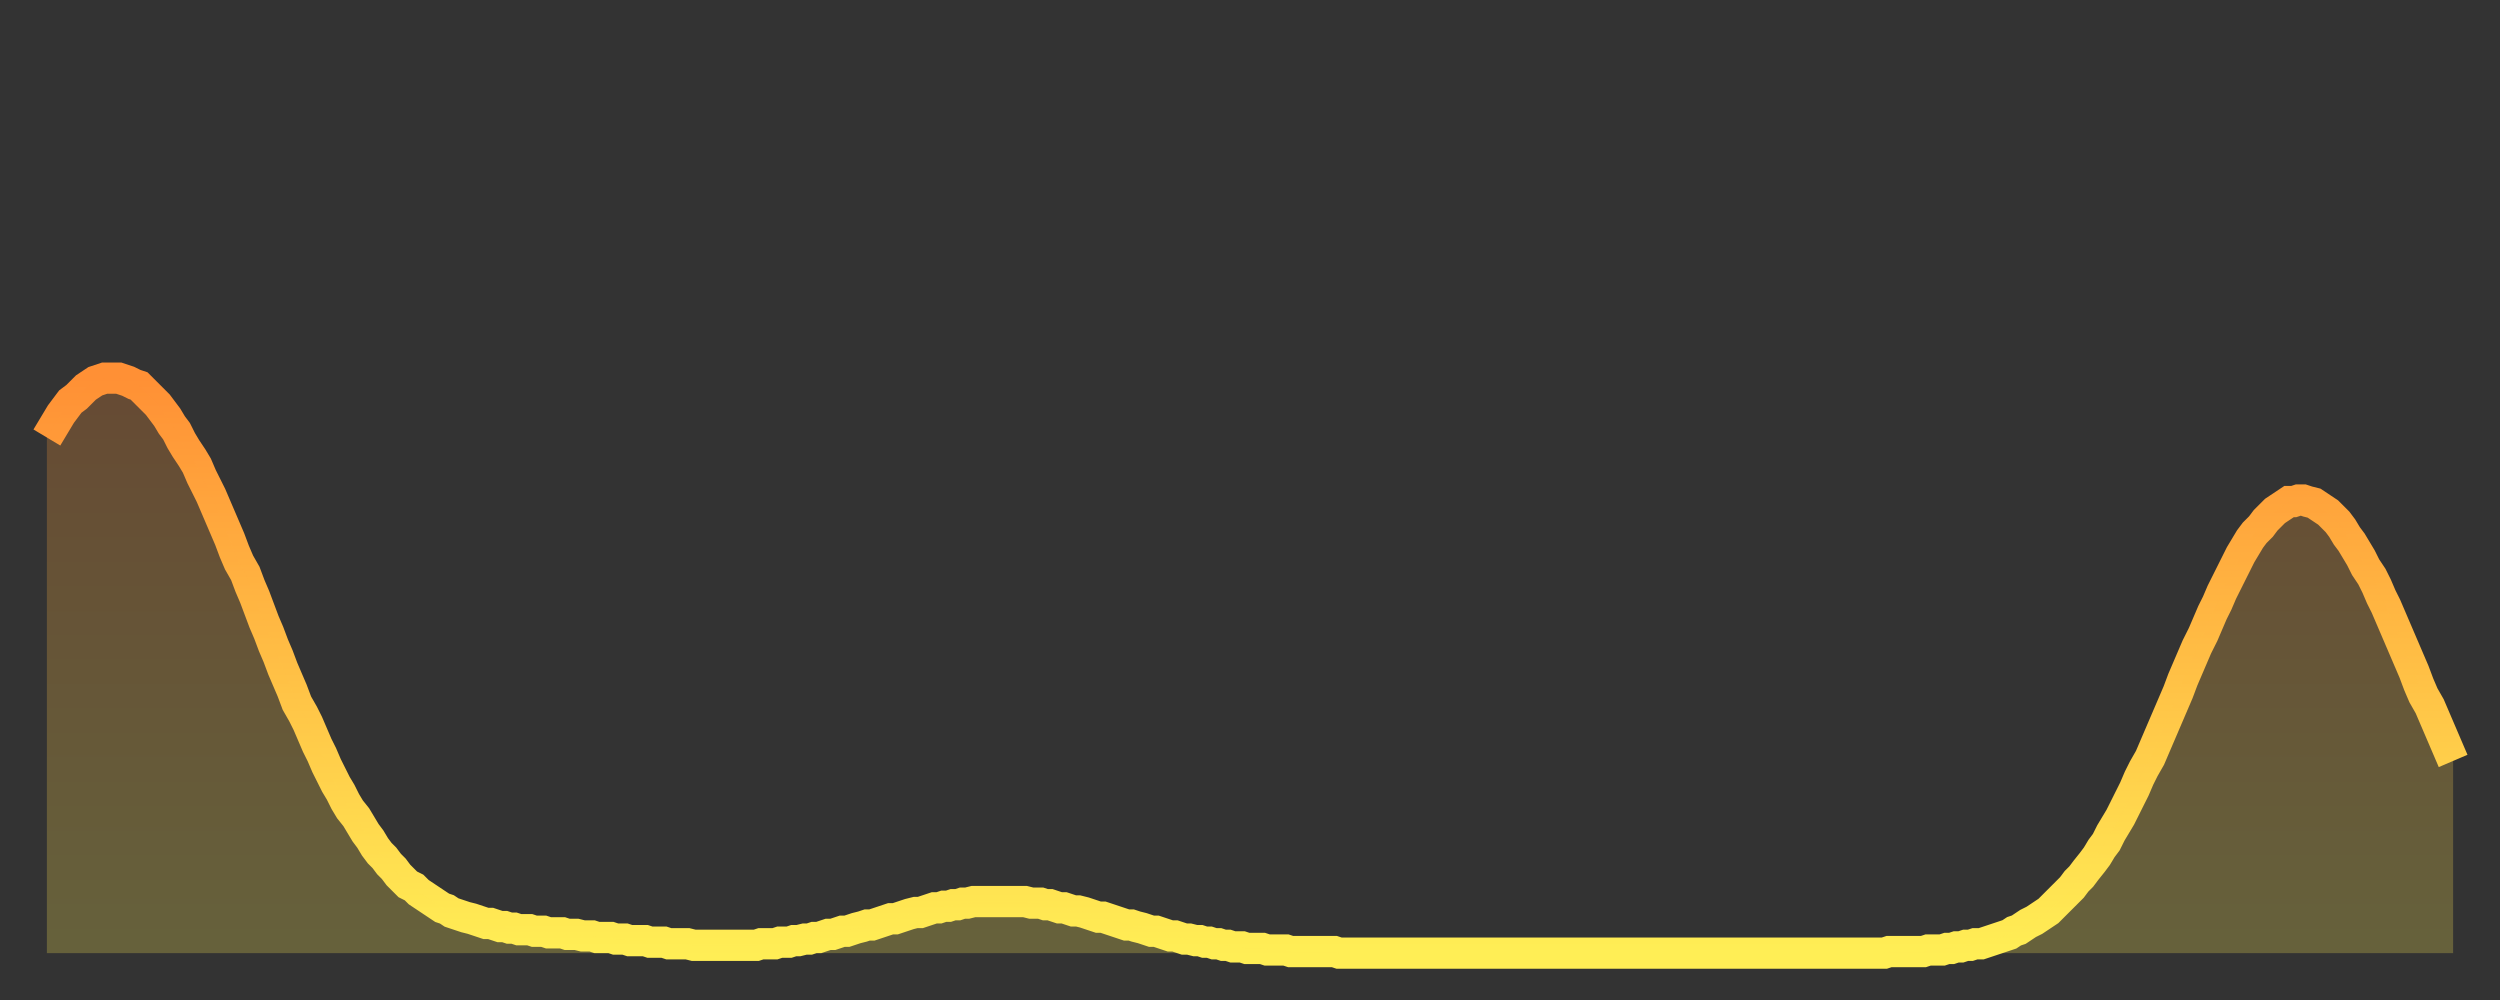 <?xml version="1.0" encoding="utf-8" ?>
<svg baseProfile="full" height="64" version="1.1" width="160" xmlns="http://www.w3.org/2000/svg" xmlns:ev="http://www.w3.org/2001/xml-events" xmlns:xlink="http://www.w3.org/1999/xlink"><rect width="100%" height="100%" fill="#333333" stroke="none"/><defs><linearGradient id="id50948" x1="0" x2="0" y1="0" y2="1"><stop offset="0%" stop-color="#ff9035" /><stop offset="50%" stop-color="#ffbf45" /><stop offset="100%" stop-color="#ffee55" /></linearGradient></defs><g transform="translate(3,3)"><g><path d="M 0.0 25.0 0.3 24.5 0.6 24.0 0.9 23.5 1.2 23.1 1.5 22.7 1.9 22.4 2.2 22.1 2.5 21.8 2.8 21.6 3.1 21.4 3.4 21.3 3.7 21.2 4.0 21.2 4.3 21.2 4.6 21.2 4.9 21.3 5.2 21.4 5.6 21.6 5.9 21.7 6.2 22.0 6.5 22.3 6.8 22.6 7.1 22.9 7.4 23.3 7.7 23.7 8.0 24.2 8.3 24.6 8.6 25.2 8.9 25.7 9.3 26.3 9.6 26.8 9.9 27.5 10.2 28.1 10.5 28.7 10.8 29.4 11.1 30.1 11.4 30.8 11.7 31.5 12.0 32.3 12.3 33.0 12.7 33.7 13.0 34.5 13.3 35.2 13.6 36.0 13.9 36.8 14.2 37.5 14.5 38.3 14.8 39.0 15.1 39.8 15.4 40.5 15.7 41.2 16.0 42.0 16.4 42.7 16.7 43.3 17.0 44.0 17.3 44.7 17.6 45.3 17.9 46.0 18.2 46.6 18.5 47.2 18.8 47.7 19.1 48.3 19.4 48.8 19.8 49.3 20.1 49.8 20.4 50.3 20.7 50.7 21.0 51.2 21.3 51.6 21.6 51.9 21.9 52.3 22.2 52.6 22.5 53.0 22.8 53.3 23.1 53.6 23.5 53.8 23.8 54.1 24.1 54.3 24.4 54.5 24.7 54.7 25.0 54.9 25.3 55.1 25.6 55.2 25.9 55.4 26.2 55.5 26.5 55.6 26.8 55.7 27.2 55.8 27.5 55.9 27.8 56.0 28.1 56.1 28.4 56.1 28.7 56.2 29.0 56.3 29.3 56.3 29.6 56.4 29.9 56.4 30.2 56.5 30.6 56.5 30.9 56.5 31.2 56.6 31.5 56.6 31.8 56.6 32.1 56.7 32.4 56.7 32.7 56.7 33.0 56.7 33.3 56.8 33.6 56.8 33.9 56.8 34.3 56.9 34.6 56.9 34.9 56.9 35.2 57.0 35.5 57.0 35.8 57.0 36.1 57.0 36.4 57.1 36.7 57.1 37.0 57.1 37.3 57.2 37.7 57.2 38.0 57.2 38.3 57.2 38.6 57.3 38.9 57.3 39.2 57.3 39.5 57.3 39.8 57.4 40.1 57.4 40.4 57.4 40.7 57.4 41.0 57.4 41.4 57.5 41.7 57.5 42.0 57.5 42.3 57.5 42.6 57.5 42.9 57.5 43.2 57.5 43.5 57.5 43.8 57.5 44.1 57.5 44.4 57.5 44.7 57.5 45.1 57.5 45.4 57.5 45.7 57.4 46.0 57.4 46.3 57.4 46.6 57.4 46.9 57.3 47.2 57.3 47.5 57.3 47.8 57.2 48.1 57.2 48.5 57.1 48.8 57.1 49.1 57.0 49.4 57.0 49.7 56.9 50.0 56.8 50.3 56.8 50.6 56.7 50.9 56.6 51.2 56.6 51.5 56.5 51.8 56.4 52.2 56.3 52.5 56.2 52.8 56.2 53.1 56.1 53.4 56.0 53.7 55.9 54.0 55.8 54.3 55.8 54.6 55.7 54.9 55.6 55.2 55.5 55.6 55.4 55.9 55.4 56.2 55.3 56.5 55.2 56.8 55.1 57.1 55.1 57.4 55.0 57.7 55.0 58.0 54.9 58.3 54.9 58.6 54.8 58.9 54.8 59.3 54.7 59.6 54.7 59.9 54.7 60.2 54.7 60.5 54.7 60.8 54.7 61.1 54.7 61.4 54.7 61.7 54.7 62.0 54.7 62.3 54.7 62.6 54.7 63.0 54.8 63.3 54.8 63.6 54.8 63.9 54.9 64.2 54.9 64.5 55.0 64.8 55.1 65.1 55.1 65.4 55.2 65.7 55.3 66.0 55.3 66.4 55.4 66.7 55.5 67.0 55.6 67.3 55.7 67.6 55.7 67.9 55.8 68.2 55.9 68.5 56.0 68.8 56.1 69.1 56.2 69.4 56.2 69.7 56.3 70.1 56.4 70.4 56.5 70.7 56.6 71.0 56.6 71.3 56.7 71.6 56.8 71.9 56.9 72.2 56.9 72.5 57.0 72.8 57.1 73.1 57.1 73.5 57.2 73.8 57.2 74.1 57.3 74.4 57.3 74.7 57.4 75.0 57.4 75.3 57.5 75.6 57.5 75.9 57.6 76.2 57.6 76.5 57.6 76.8 57.7 77.2 57.7 77.5 57.7 77.8 57.7 78.1 57.8 78.4 57.8 78.7 57.8 79.0 57.8 79.3 57.8 79.6 57.9 79.9 57.9 80.2 57.9 80.5 57.9 80.9 57.9 81.2 57.9 81.5 57.9 81.8 57.9 82.1 57.9 82.4 57.9 82.7 58.0 83.0 58.0 83.3 58.0 83.6 58.0 83.9 58.0 84.3 58.0 84.6 58.0 84.9 58.0 85.2 58.0 85.5 58.0 85.8 58.0 86.1 58.0 86.4 58.0 86.7 58.0 87.0 58.0 87.3 58.0 87.6 58.0 88.0 58.0 88.3 58.0 88.6 58.0 88.9 58.0 89.2 58.0 89.5 58.0 89.8 58.0 90.1 58.0 90.4 58.0 90.7 58.0 91.0 58.0 91.4 58.0 91.7 58.0 92.0 58.0 92.3 58.0 92.6 58.0 92.9 58.0 93.2 58.0 93.5 58.0 93.8 58.0 94.1 58.0 94.4 58.0 94.7 58.0 95.1 58.0 95.4 58.0 95.7 58.0 96.0 58.0 96.3 58.0 96.6 58.0 96.9 58.0 97.2 58.0 97.5 58.0 97.8 58.0 98.1 58.0 98.4 58.0 98.8 58.0 99.1 58.0 99.4 58.0 99.7 58.0 100.0 58.0 100.3 58.0 100.6 58.0 100.9 58.0 101.2 58.0 101.5 58.0 101.8 58.0 102.2 58.0 102.5 58.0 102.8 58.0 103.1 58.0 103.4 58.0 103.7 58.0 104.0 58.0 104.3 58.0 104.6 58.0 104.9 58.0 105.2 58.0 105.5 58.0 105.9 58.0 106.2 58.0 106.5 58.0 106.8 58.0 107.1 58.0 107.4 58.0 107.7 58.0 108.0 58.0 108.3 58.0 108.6 58.0 108.9 58.0 109.3 58.0 109.6 58.0 109.9 58.0 110.2 58.0 110.5 58.0 110.8 58.0 111.1 58.0 111.4 58.0 111.7 58.0 112.0 58.0 112.3 58.0 112.6 58.0 113.0 58.0 113.3 58.0 113.6 58.0 113.9 58.0 114.2 58.0 114.5 58.0 114.8 58.0 115.1 58.0 115.4 58.0 115.7 58.0 116.0 58.0 116.3 58.0 116.7 58.0 117.0 58.0 117.3 58.0 117.6 58.0 117.9 57.9 118.2 57.9 118.5 57.9 118.8 57.9 119.1 57.9 119.4 57.9 119.7 57.9 120.1 57.9 120.4 57.8 120.7 57.8 121.0 57.8 121.3 57.8 121.6 57.7 121.9 57.7 122.2 57.6 122.5 57.6 122.8 57.5 123.1 57.5 123.4 57.4 123.8 57.4 124.1 57.3 124.4 57.2 124.7 57.1 125.0 57.0 125.3 56.9 125.6 56.8 125.9 56.6 126.2 56.5 126.5 56.3 126.8 56.1 127.2 55.9 127.5 55.7 127.8 55.5 128.1 55.3 128.4 55.0 128.7 54.7 129.0 54.4 129.3 54.1 129.6 53.8 129.9 53.4 130.2 53.1 130.5 52.7 130.9 52.2 131.2 51.8 131.5 51.3 131.8 50.9 132.1 50.3 132.4 49.8 132.7 49.3 133.0 48.7 133.3 48.1 133.6 47.5 133.9 46.8 134.2 46.2 134.6 45.5 134.9 44.8 135.2 44.1 135.5 43.4 135.8 42.7 136.1 42.0 136.4 41.3 136.7 40.5 137.0 39.8 137.3 39.1 137.6 38.4 138.0 37.6 138.3 36.9 138.6 36.2 138.9 35.6 139.2 34.9 139.5 34.3 139.8 33.7 140.1 33.1 140.4 32.5 140.7 32.0 141.0 31.5 141.3 31.1 141.7 30.7 142.0 30.3 142.3 30.0 142.6 29.7 142.9 29.5 143.2 29.3 143.5 29.1 143.8 29.1 144.1 29.0 144.4 29.0 144.7 29.1 145.1 29.2 145.4 29.4 145.7 29.6 146.0 29.8 146.3 30.1 146.6 30.4 146.9 30.8 147.2 31.3 147.5 31.7 147.8 32.2 148.1 32.7 148.4 33.3 148.8 33.9 149.1 34.5 149.4 35.2 149.7 35.8 150.0 36.5 150.3 37.2 150.6 37.9 150.9 38.6 151.2 39.3 151.5 40.0 151.8 40.8 152.1 41.5 152.5 42.2 152.8 42.9 153.1 43.6 153.4 44.3 153.7 45.0 154.0 45.7" fill="none" id="graph-curve" opacity="1" stroke="url(#id50948)" stroke-width="2" /><path d="M 0 58 L 0.0 25.0 0.3 24.5 0.6 24.0 0.9 23.5 1.2 23.1 1.5 22.7 1.9 22.4 2.2 22.1 2.5 21.8 2.8 21.6 3.1 21.4 3.4 21.3 3.7 21.2 4.0 21.2 4.3 21.2 4.6 21.2 4.9 21.3 5.2 21.4 5.6 21.6 5.9 21.7 6.2 22.0 6.5 22.3 6.8 22.6 7.1 22.9 7.4 23.3 7.7 23.7 8.0 24.2 8.3 24.6 8.6 25.2 8.9 25.7 9.3 26.3 9.6 26.8 9.9 27.5 10.2 28.1 10.5 28.7 10.8 29.4 11.1 30.1 11.4 30.8 11.7 31.5 12.0 32.3 12.3 33.0 12.7 33.7 13.0 34.5 13.3 35.2 13.6 36.0 13.9 36.8 14.2 37.5 14.5 38.3 14.8 39.0 15.1 39.8 15.4 40.5 15.7 41.2 16.0 42.0 16.4 42.7 16.7 43.3 17.0 44.0 17.3 44.7 17.6 45.3 17.9 46.0 18.2 46.6 18.5 47.2 18.8 47.7 19.1 48.3 19.4 48.8 19.8 49.3 20.1 49.8 20.4 50.3 20.7 50.7 21.0 51.2 21.3 51.6 21.6 51.9 21.9 52.3 22.2 52.6 22.5 53.0 22.8 53.3 23.1 53.6 23.5 53.8 23.8 54.1 24.1 54.3 24.4 54.5 24.7 54.7 25.0 54.9 25.3 55.1 25.6 55.2 25.9 55.4 26.2 55.5 26.5 55.6 26.8 55.7 27.2 55.8 27.5 55.9 27.8 56.0 28.1 56.1 28.4 56.1 28.7 56.2 29.0 56.3 29.3 56.3 29.6 56.4 29.9 56.4 30.2 56.5 30.6 56.5 30.9 56.5 31.2 56.6 31.5 56.6 31.8 56.6 32.1 56.7 32.4 56.7 32.7 56.7 33.0 56.7 33.3 56.8 33.6 56.8 33.9 56.8 34.3 56.9 34.6 56.9 34.9 56.9 35.2 57.0 35.5 57.0 35.8 57.0 36.1 57.0 36.4 57.1 36.7 57.1 37.0 57.1 37.3 57.2 37.7 57.2 38.0 57.2 38.3 57.2 38.6 57.3 38.9 57.3 39.2 57.3 39.5 57.3 39.8 57.4 40.1 57.4 40.4 57.4 40.7 57.4 41.0 57.4 41.4 57.5 41.7 57.5 42.0 57.5 42.3 57.5 42.6 57.5 42.9 57.5 43.2 57.5 43.5 57.5 43.8 57.5 44.1 57.5 44.4 57.5 44.7 57.5 45.1 57.5 45.4 57.5 45.7 57.4 46.0 57.4 46.3 57.4 46.6 57.4 46.9 57.3 47.2 57.3 47.5 57.3 47.8 57.2 48.1 57.2 48.5 57.1 48.8 57.1 49.1 57.0 49.4 57.0 49.7 56.9 50.0 56.8 50.3 56.8 50.6 56.7 50.9 56.6 51.2 56.6 51.5 56.5 51.8 56.4 52.2 56.3 52.5 56.2 52.8 56.2 53.1 56.1 53.4 56.0 53.7 55.9 54.0 55.8 54.3 55.8 54.6 55.7 54.9 55.6 55.2 55.5 55.6 55.4 55.9 55.4 56.2 55.3 56.5 55.2 56.8 55.1 57.1 55.1 57.4 55.0 57.7 55.0 58.0 54.9 58.3 54.9 58.6 54.8 58.9 54.8 59.3 54.7 59.6 54.7 59.9 54.7 60.2 54.7 60.5 54.7 60.8 54.7 61.1 54.7 61.4 54.7 61.7 54.7 62.0 54.7 62.3 54.7 62.6 54.7 63.0 54.8 63.3 54.8 63.6 54.8 63.9 54.9 64.2 54.9 64.5 55.0 64.8 55.1 65.1 55.1 65.4 55.2 65.7 55.3 66.0 55.3 66.4 55.4 66.7 55.5 67.0 55.6 67.3 55.7 67.6 55.7 67.9 55.8 68.2 55.9 68.5 56.0 68.8 56.1 69.1 56.2 69.4 56.2 69.7 56.3 70.1 56.4 70.4 56.5 70.7 56.6 71.0 56.6 71.3 56.7 71.6 56.8 71.9 56.9 72.2 56.9 72.5 57.0 72.8 57.1 73.1 57.1 73.5 57.2 73.8 57.2 74.1 57.3 74.4 57.3 74.7 57.4 75.0 57.4 75.3 57.5 75.6 57.5 75.9 57.6 76.2 57.6 76.5 57.6 76.8 57.7 77.2 57.7 77.5 57.7 77.8 57.7 78.1 57.8 78.4 57.8 78.7 57.8 79.0 57.8 79.3 57.8 79.6 57.9 79.9 57.9 80.2 57.9 80.5 57.9 80.9 57.9 81.2 57.9 81.5 57.9 81.8 57.9 82.1 57.9 82.4 57.9 82.7 58.0 83.0 58.0 83.3 58.0 83.6 58.0 83.9 58.0 84.3 58.0 84.6 58.0 84.9 58.0 85.2 58.0 85.5 58.0 85.8 58.0 86.1 58.0 86.4 58.0 86.7 58.0 87.0 58.0 87.3 58.0 87.6 58.0 88.0 58.0 88.3 58.0 88.6 58.0 88.9 58.0 89.2 58.0 89.5 58.0 89.8 58.0 90.1 58.0 90.4 58.0 90.7 58.0 91.0 58.0 91.4 58.0 91.7 58.0 92.0 58.0 92.3 58.0 92.6 58.0 92.9 58.0 93.2 58.0 93.5 58.0 93.8 58.0 94.1 58.0 94.4 58.0 94.7 58.0 95.1 58.0 95.4 58.0 95.7 58.0 96.0 58.0 96.3 58.0 96.6 58.0 96.9 58.0 97.2 58.0 97.5 58.0 97.8 58.0 98.1 58.0 98.4 58.0 98.8 58.0 99.1 58.0 99.4 58.0 99.7 58.0 100.0 58.0 100.3 58.0 100.6 58.0 100.9 58.0 101.2 58.0 101.5 58.0 101.8 58.0 102.2 58.0 102.5 58.0 102.8 58.0 103.1 58.0 103.4 58.0 103.7 58.0 104.0 58.0 104.3 58.0 104.6 58.0 104.9 58.0 105.2 58.0 105.5 58.0 105.9 58.0 106.2 58.0 106.5 58.0 106.8 58.0 107.1 58.0 107.4 58.0 107.7 58.0 108.0 58.0 108.3 58.0 108.6 58.0 108.9 58.0 109.3 58.0 109.6 58.0 109.9 58.0 110.2 58.0 110.5 58.0 110.8 58.0 111.1 58.0 111.4 58.0 111.7 58.0 112.0 58.0 112.3 58.0 112.6 58.0 113.0 58.0 113.3 58.0 113.6 58.0 113.9 58.0 114.2 58.0 114.5 58.0 114.8 58.0 115.1 58.0 115.4 58.0 115.7 58.0 116.0 58.0 116.3 58.0 116.7 58.0 117.0 58.0 117.3 58.0 117.6 58.0 117.9 57.9 118.2 57.9 118.5 57.9 118.8 57.9 119.1 57.9 119.4 57.9 119.7 57.9 120.1 57.9 120.4 57.8 120.7 57.8 121.0 57.8 121.3 57.8 121.6 57.7 121.9 57.7 122.2 57.6 122.5 57.6 122.8 57.5 123.1 57.5 123.4 57.4 123.8 57.4 124.1 57.3 124.4 57.2 124.7 57.1 125.0 57.0 125.3 56.9 125.6 56.8 125.9 56.6 126.2 56.5 126.5 56.3 126.8 56.1 127.2 55.9 127.5 55.7 127.8 55.5 128.1 55.3 128.4 55.0 128.7 54.7 129.0 54.4 129.3 54.1 129.6 53.8 129.9 53.4 130.2 53.1 130.5 52.7 130.9 52.2 131.2 51.8 131.5 51.3 131.8 50.9 132.1 50.3 132.4 49.8 132.7 49.3 133.0 48.7 133.3 48.1 133.6 47.5 133.9 46.8 134.2 46.2 134.6 45.5 134.9 44.8 135.2 44.1 135.5 43.4 135.8 42.7 136.1 42.0 136.4 41.3 136.7 40.5 137.0 39.8 137.3 39.1 137.6 38.4 138.0 37.6 138.3 36.9 138.6 36.2 138.9 35.6 139.2 34.9 139.5 34.3 139.8 33.7 140.1 33.1 140.4 32.5 140.7 32.0 141.0 31.5 141.3 31.1 141.7 30.7 142.0 30.3 142.3 30.0 142.6 29.7 142.9 29.5 143.2 29.3 143.5 29.1 143.8 29.1 144.1 29.0 144.4 29.0 144.7 29.1 145.1 29.2 145.4 29.4 145.7 29.6 146.0 29.8 146.3 30.1 146.6 30.4 146.9 30.8 147.2 31.3 147.5 31.7 147.8 32.2 148.1 32.7 148.4 33.3 148.8 33.9 149.1 34.5 149.4 35.2 149.7 35.8 150.0 36.5 150.3 37.2 150.6 37.9 150.9 38.6 151.2 39.3 151.5 40.0 151.8 40.8 152.1 41.5 152.5 42.2 152.8 42.9 153.1 43.6 153.4 44.3 153.7 45.0 154.0 45.7 154 58" fill="url(#id50948)" fill-opacity=".25" id="graph-shadow" /></g></g></svg>